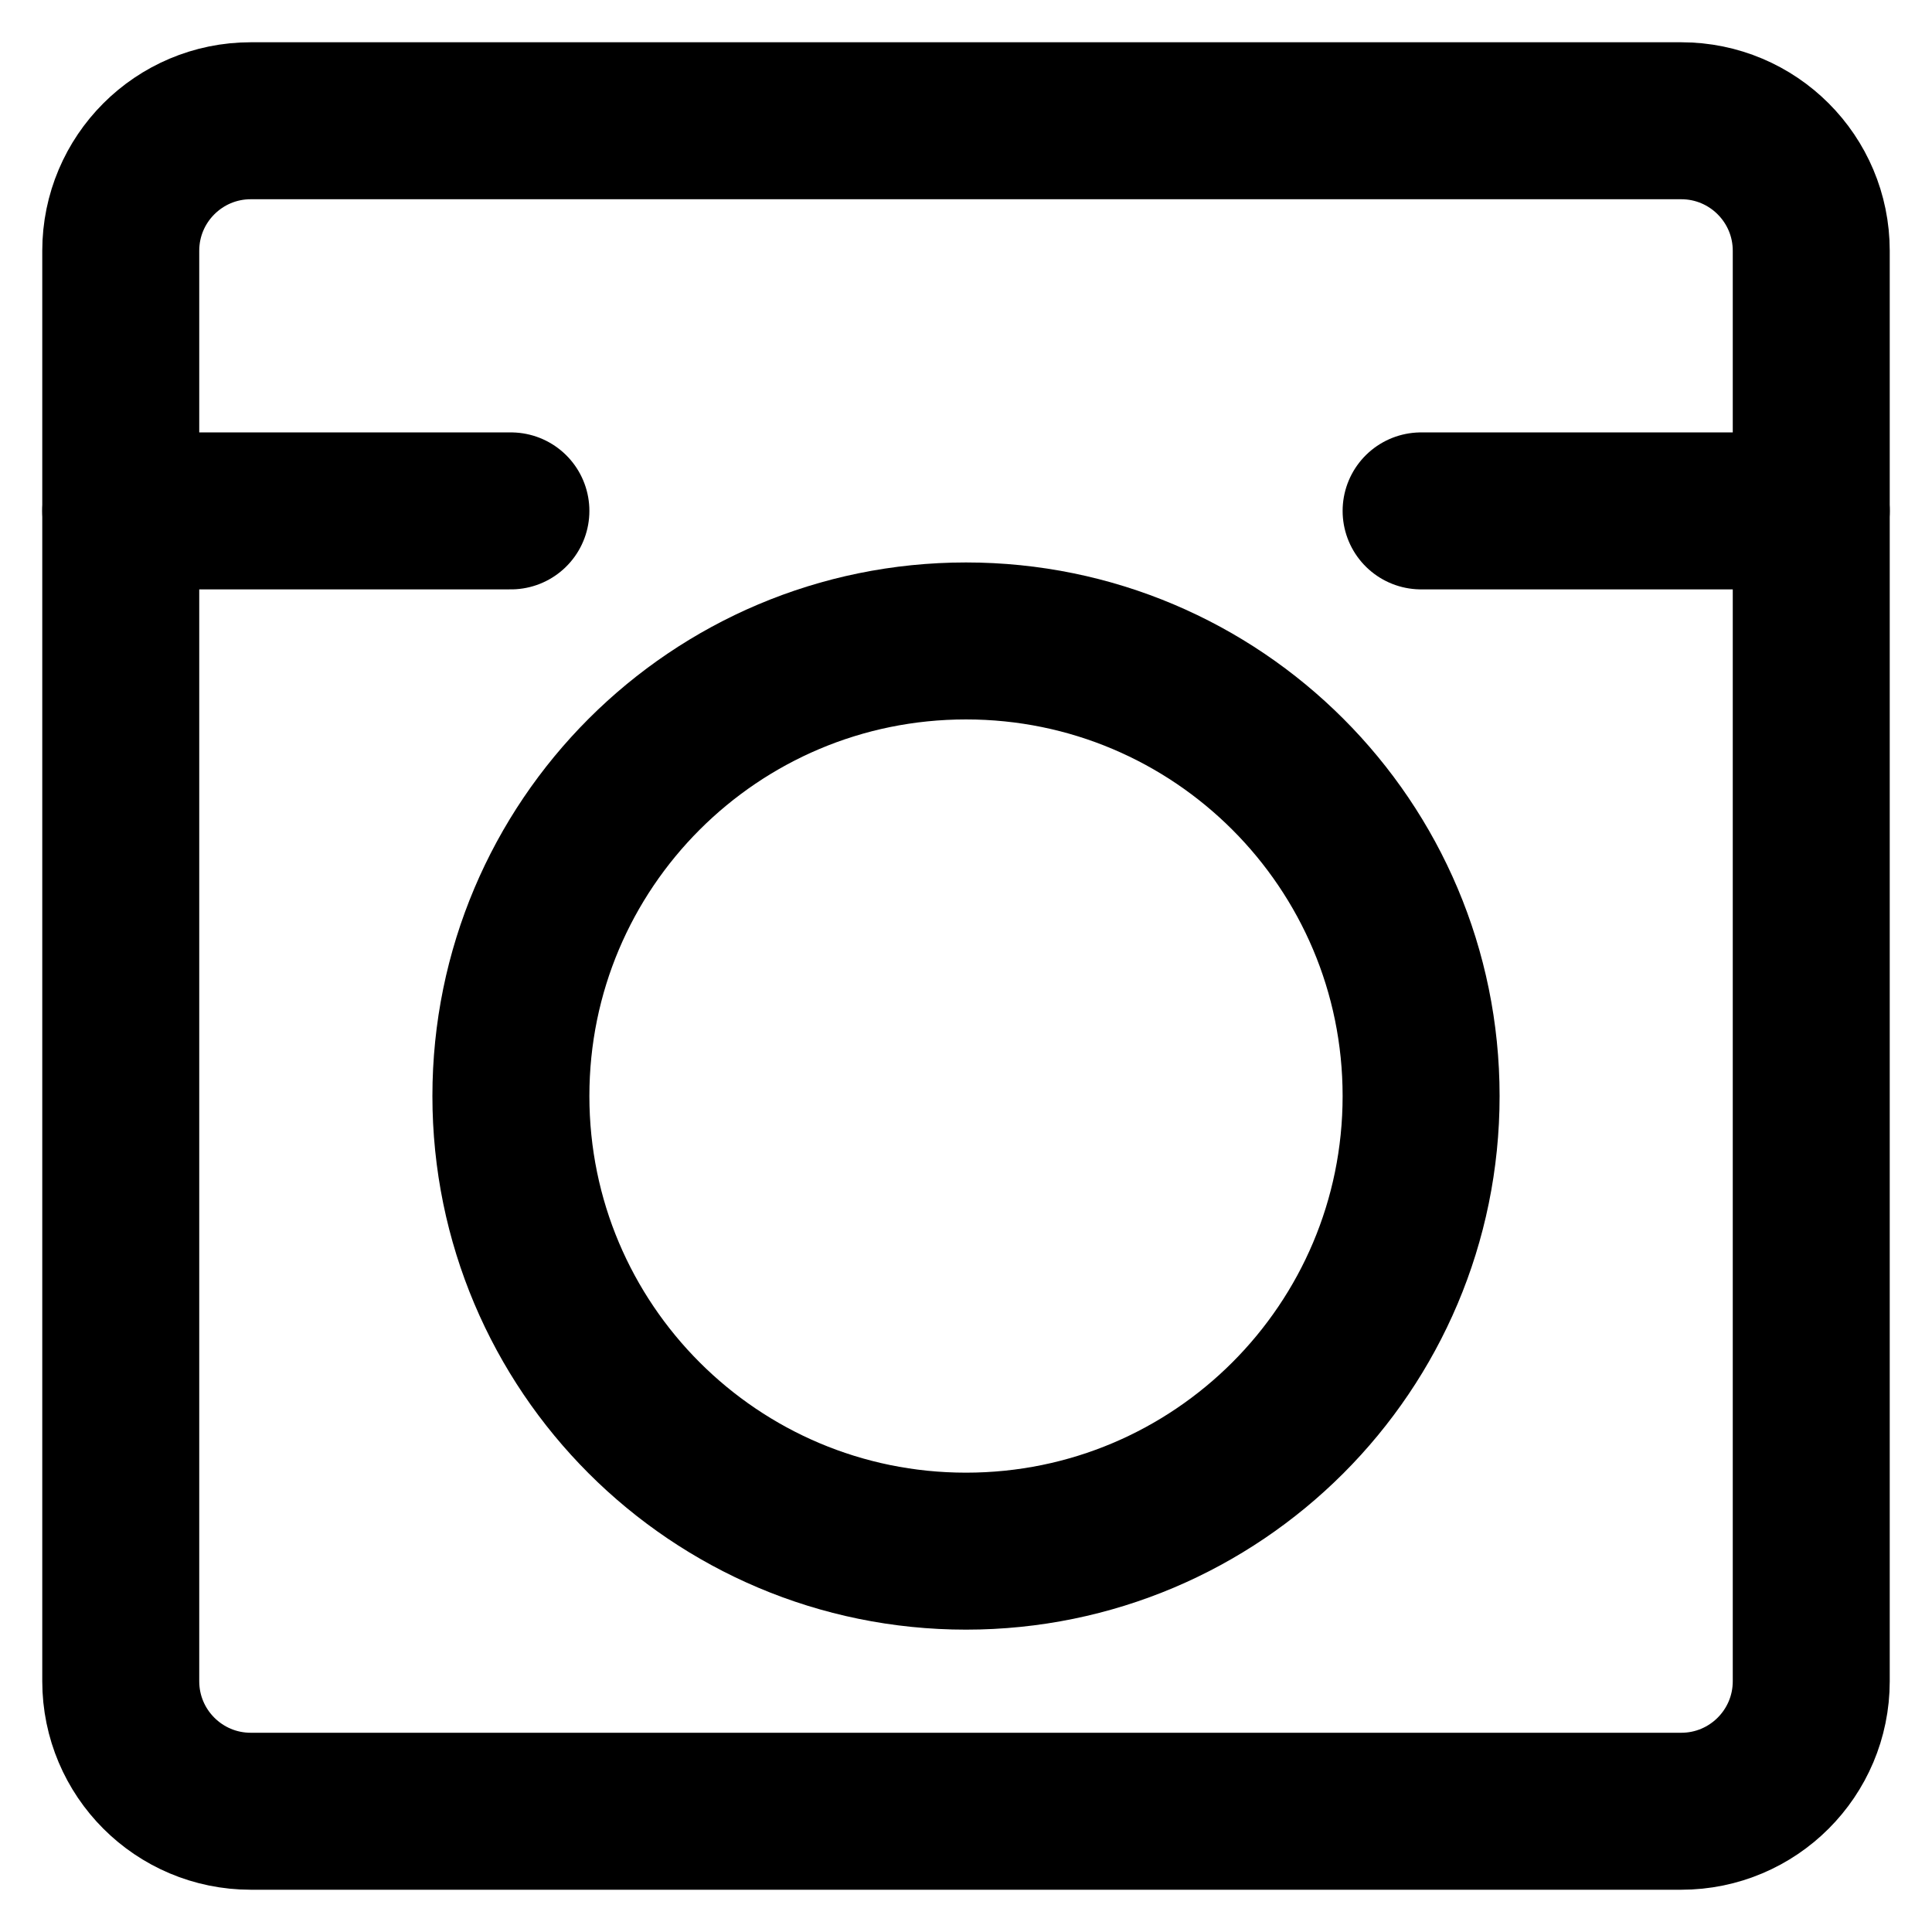<svg width="16" height="16" viewBox="0 0 16 16" fill="none" xmlns="http://www.w3.org/2000/svg">
  <g clip-path="url(#clip0_6228_2042)">
    <path
      d="M13.923 1H2.077C1.482 1 1 1.482 1 2.077V13.923C1 14.518 1.482 15 2.077 15H13.923C14.518 15 15 14.518 15 13.923V2.077C15 1.482 14.518 1 13.923 1Z"
      stroke="currentColor" stroke-width="1.3" stroke-linecap="round" stroke-linejoin="round" />
    <path
      d="M8 12.846C10.082 12.846 11.769 11.159 11.769 9.077C11.769 6.995 10.082 5.308 8 5.308C5.918 5.308 4.231 6.995 4.231 9.077C4.231 11.159 5.918 12.846 8 12.846Z"
      stroke="currentColor" stroke-width="1.3" stroke-linecap="round" stroke-linejoin="round" />
    <path d="M1 4.231H4.231" stroke="currentColor" stroke-width="1.3" stroke-linecap="round"
      stroke-linejoin="round" />
    <path d="M11.769 4.231H15" stroke="currentColor" stroke-width="1.3"
      stroke-linecap="round" stroke-linejoin="round" />
  </g>
  <defs>
    <clipPath id="clip0_6228_2042">
      <rect width="16" height="16" fill="white" />
    </clipPath>
  </defs>
</svg>